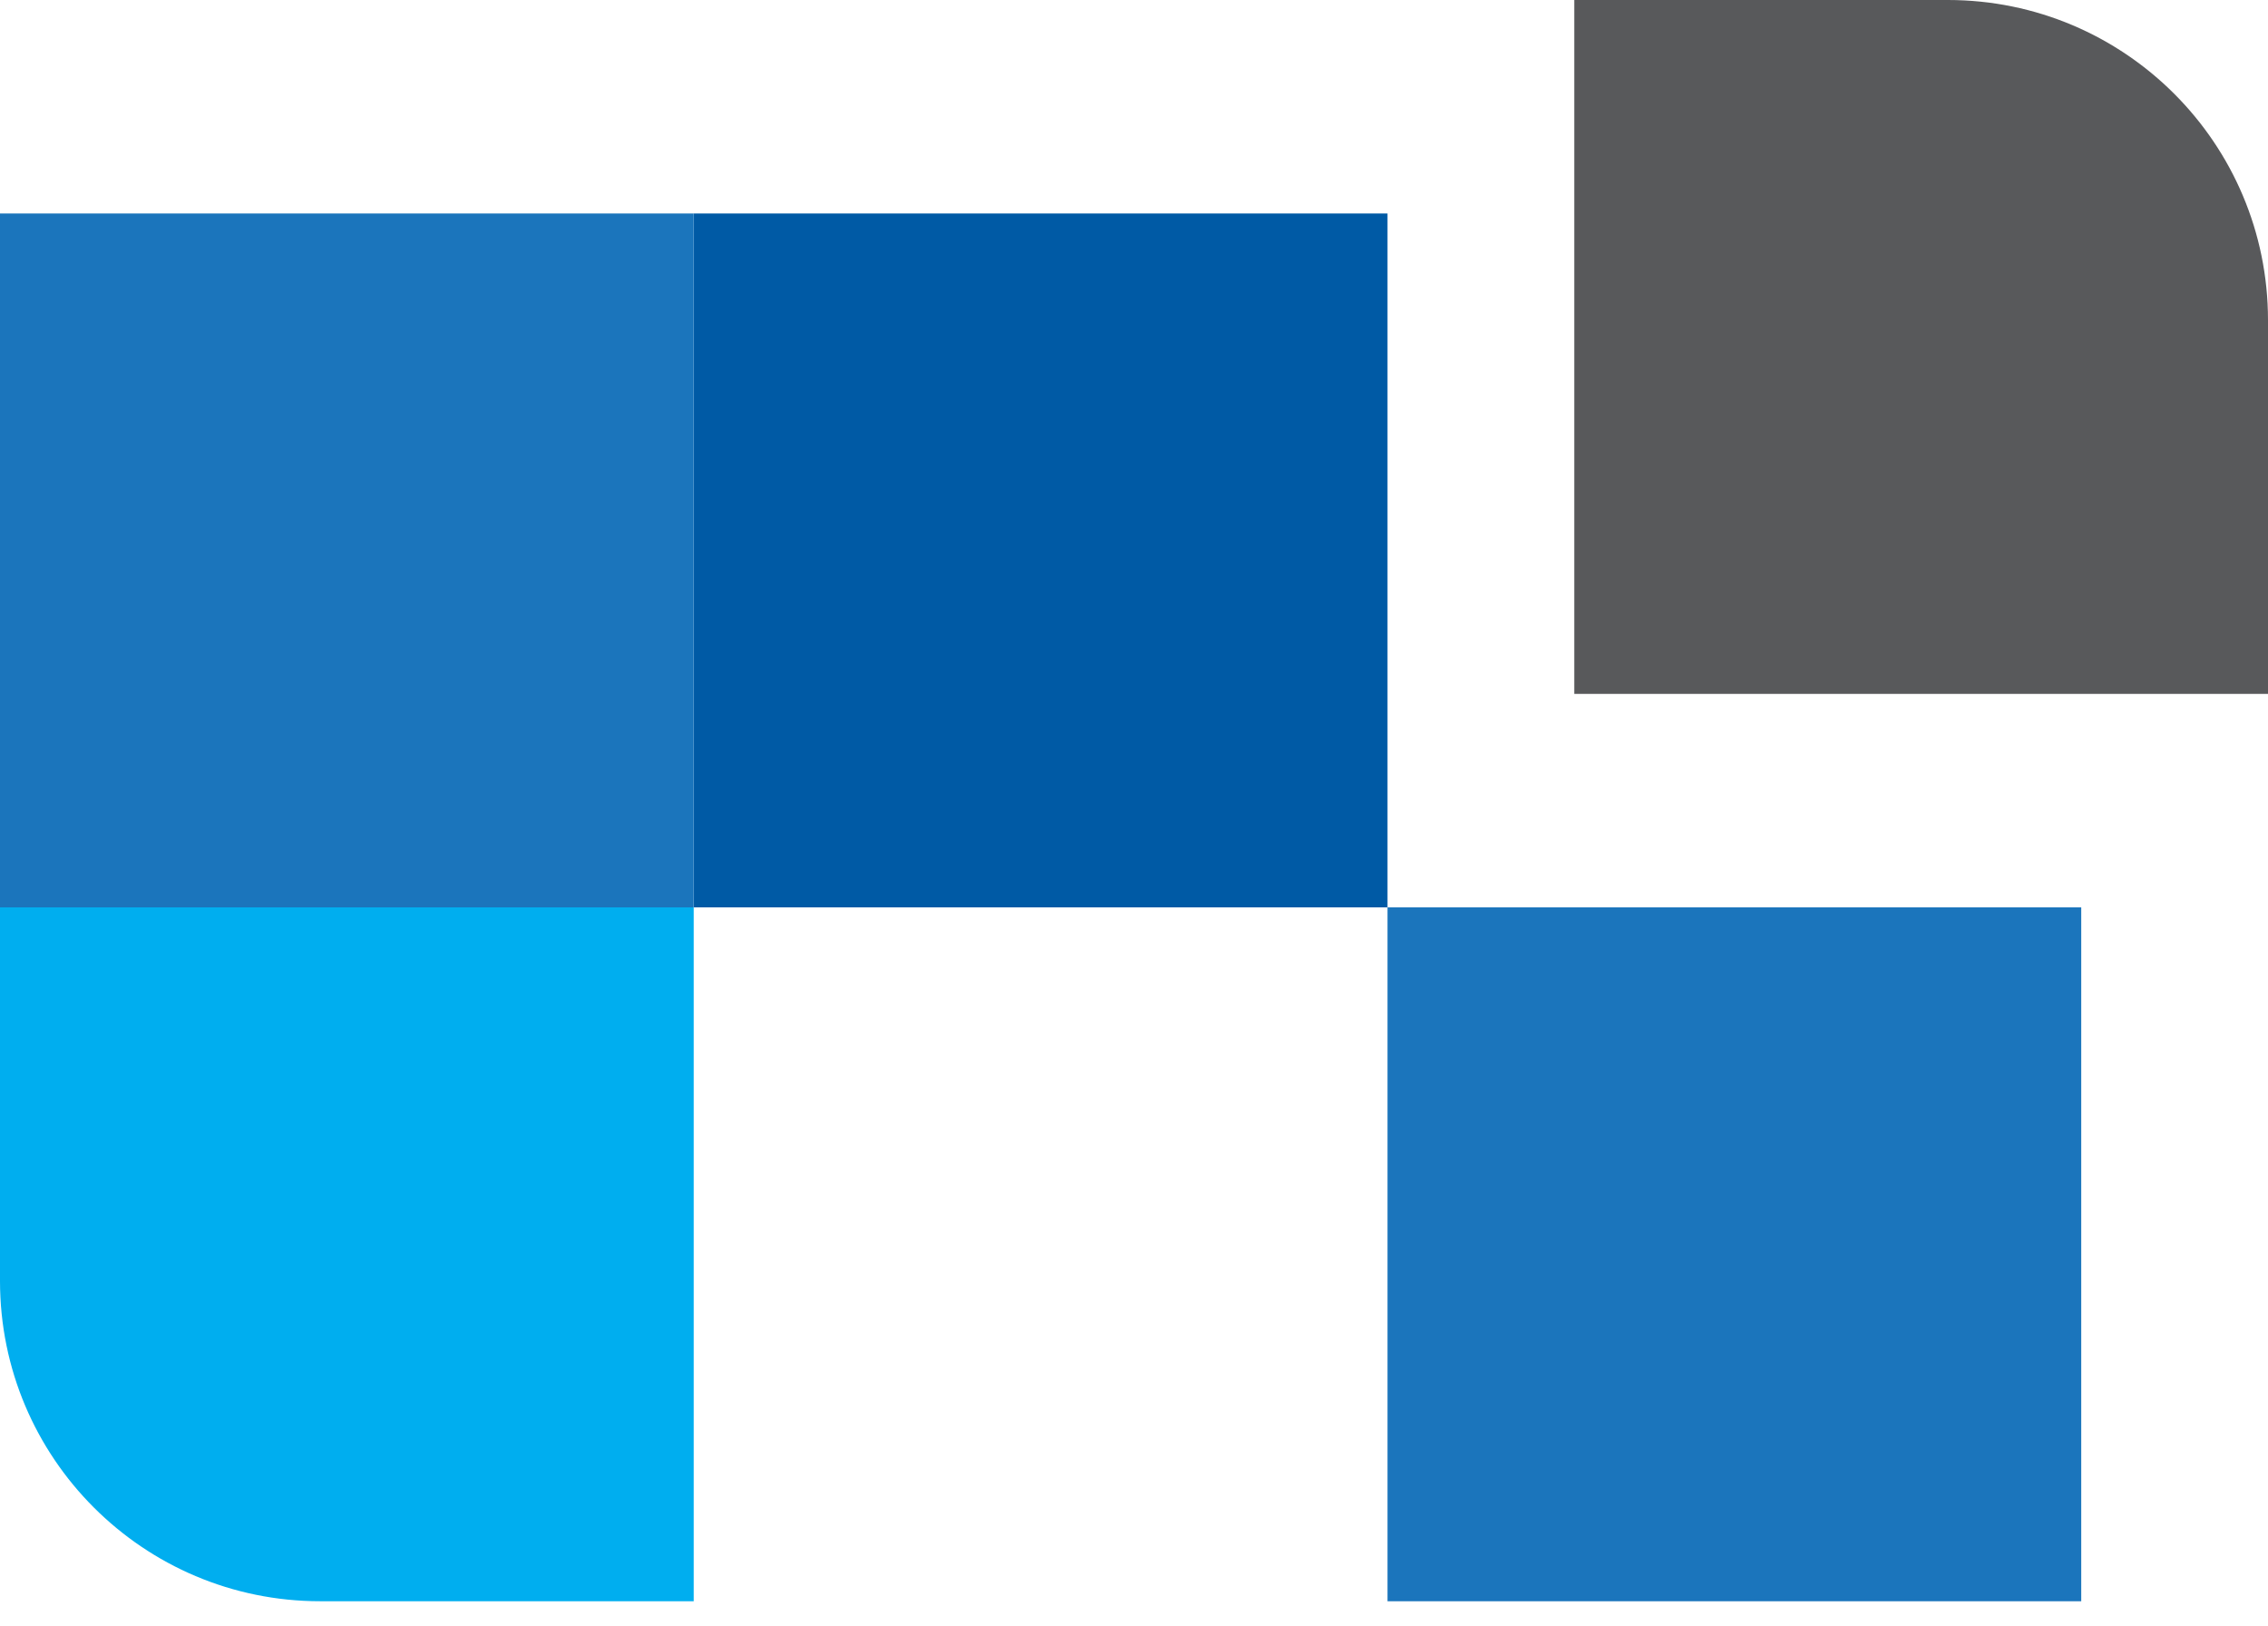 <svg width="60" height="43" viewBox="0 0 60 43" fill="none" xmlns="http://www.w3.org/2000/svg">
<g clip-path="url(#clip0_52_108)">
<path d="M41.647 18.353V0H51.529C56.208 0 60 3.792 60 8.471V18.353H41.647Z" fill="#58595B"/>
<path d="M36.706 24V42.353H55.059V24H36.706Z" fill="#1B75BC"/>
<path d="M18.353 5.647V24H36.706V5.647H18.353Z" fill="#005AA5"/>
<path d="M0 5.647L0 24H18.353V5.647H0Z" fill="#1B75BC"/>
<path d="M8.471 42.353C3.792 42.353 0 38.561 0 33.882V24H18.353V42.353H8.471Z" fill="#00AEEF"/>
</g>
<defs>
<clipPath id="clip0_52_108">
<rect width="60" height="42.353" fill="white"/>
</clipPath>
</defs>
</svg>
